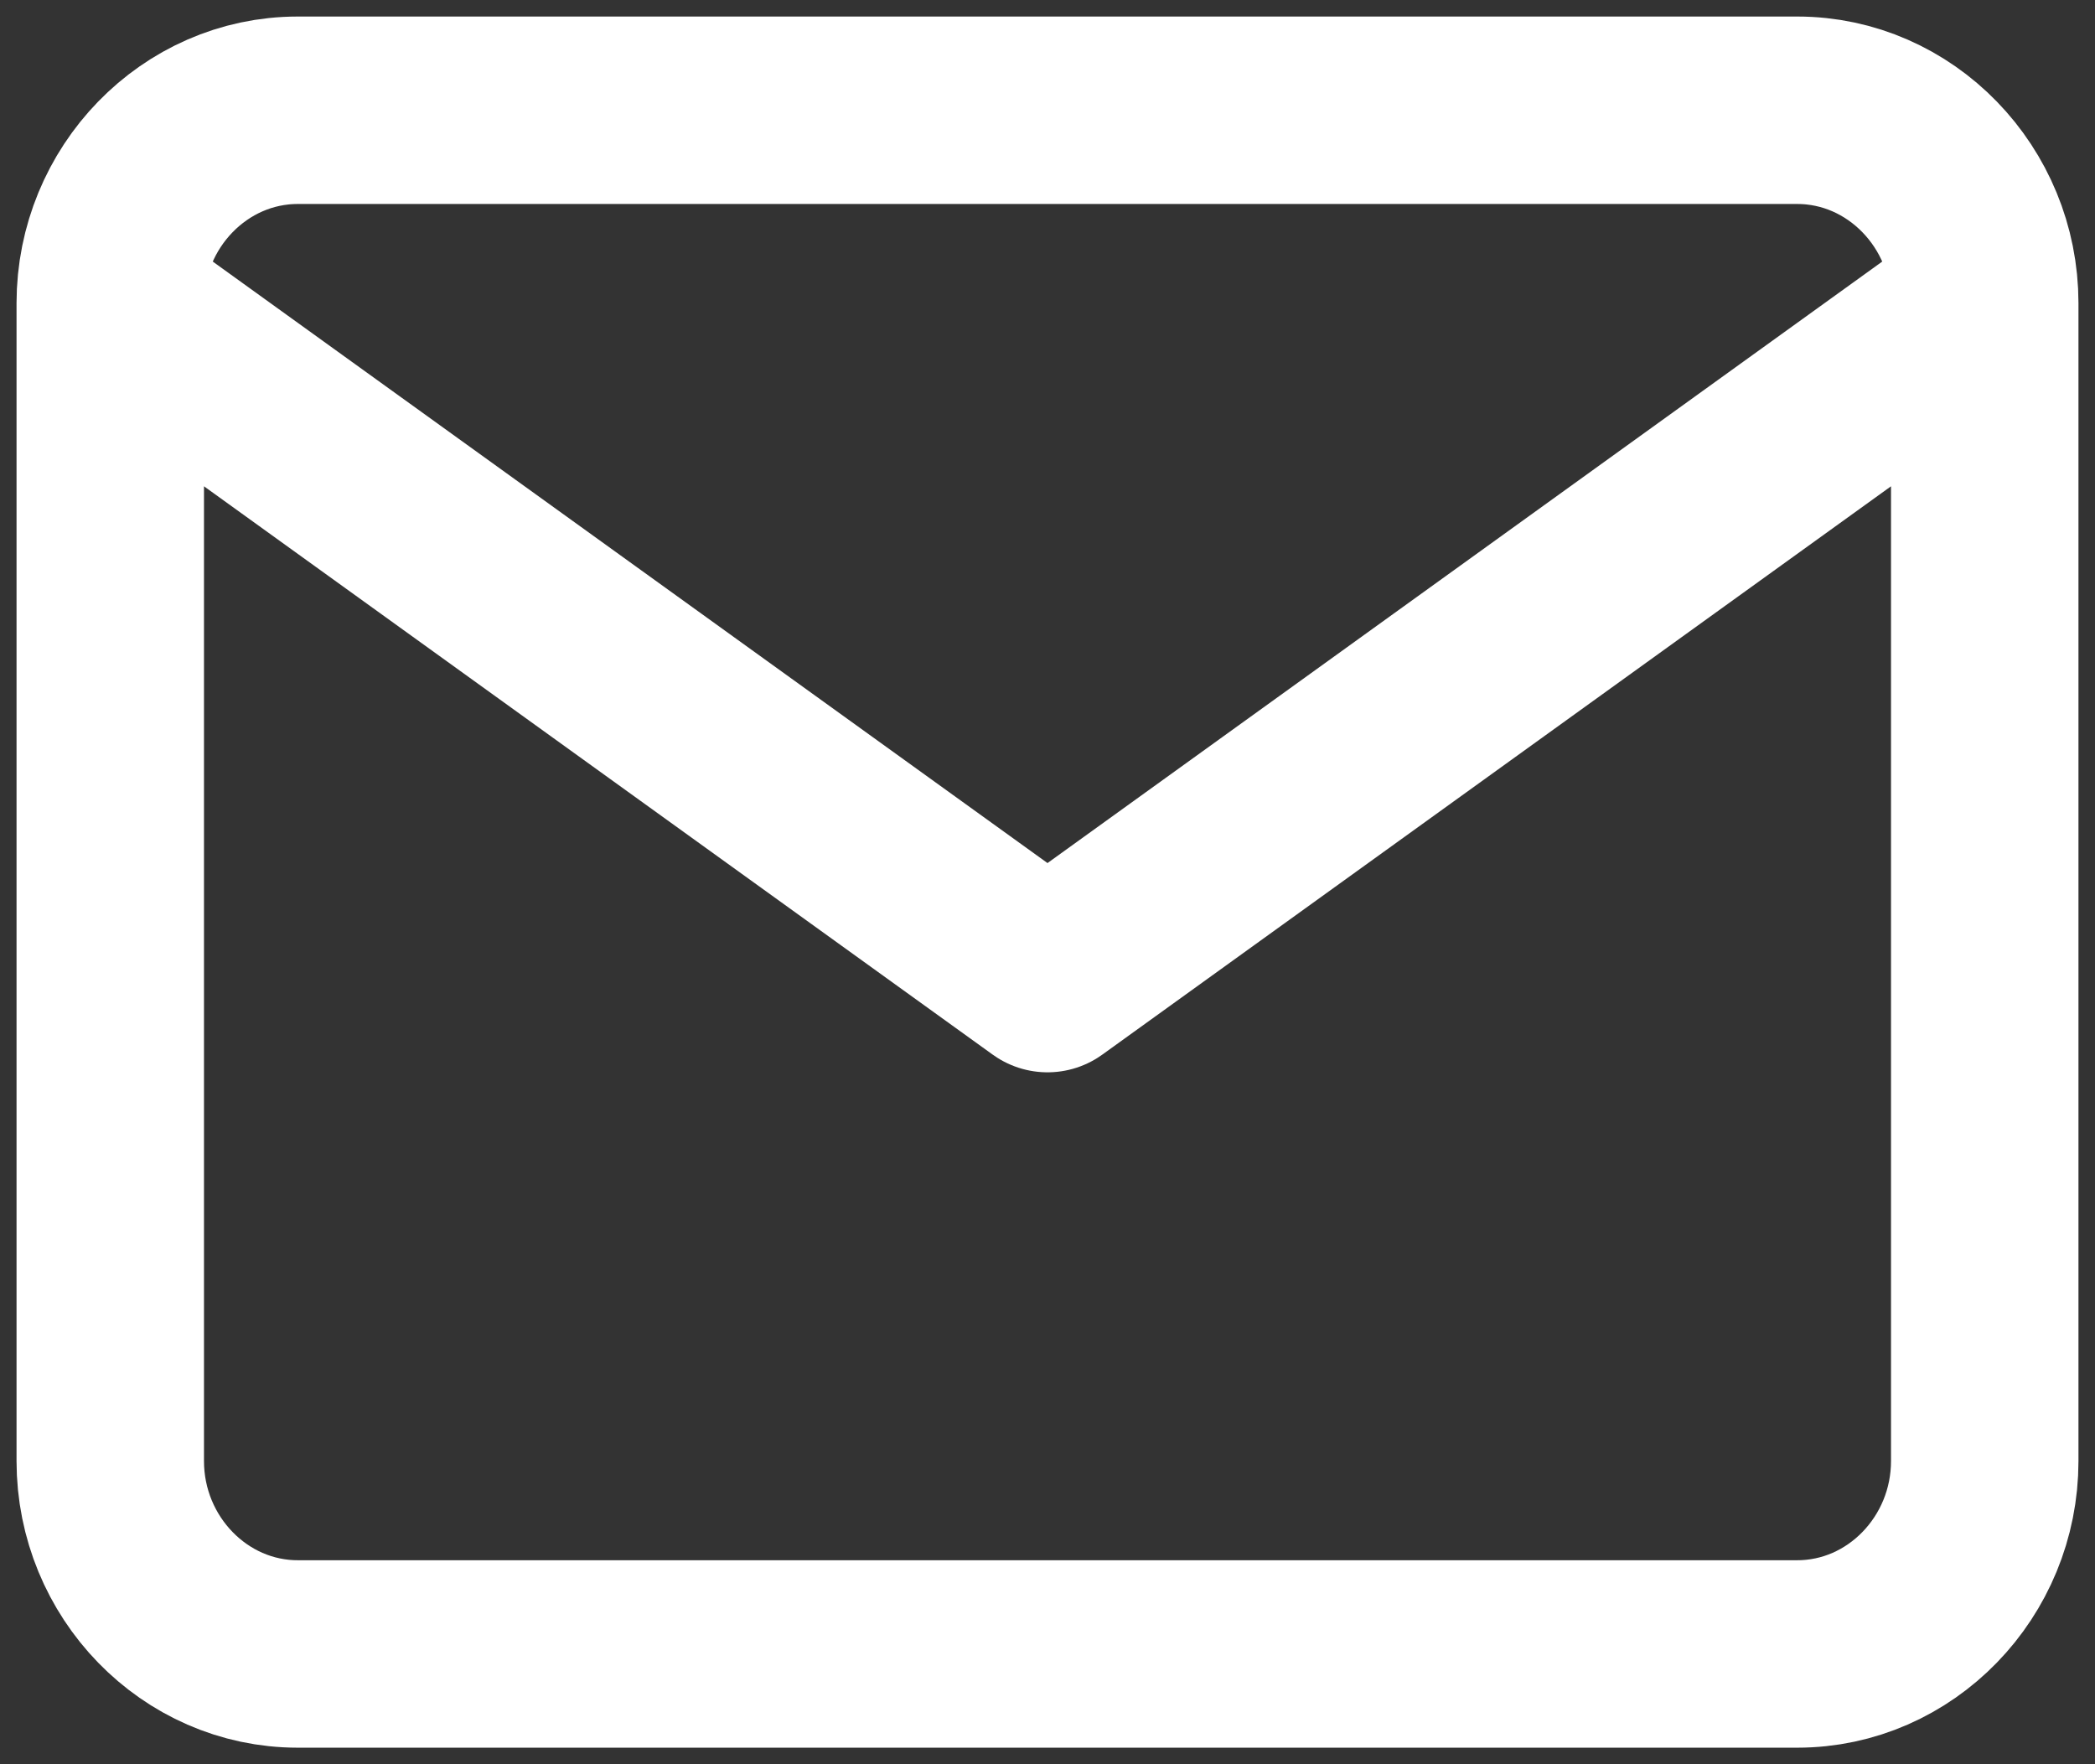<?xml version="1.0" encoding="UTF-8"?> <svg xmlns="http://www.w3.org/2000/svg" width="19" height="16" viewBox="0 0 19 16" fill="none"><rect x="0" y="0" width="19" height="16" fill="#333333" stroke="none"/><path d="M18 2.75C18 1.788 17.235 1 16.3 1H2.7C1.765 1 1 1.788 1 2.75M18 2.75V13.25C18 14.213 17.235 15 16.3 15H2.7C1.765 15 1 14.213 1 13.25V2.75M18 2.75L9.5 8.875L1 2.75" stroke="white" stroke-width="1.7" stroke-linecap="round" stroke-linejoin="round"></path></svg> 